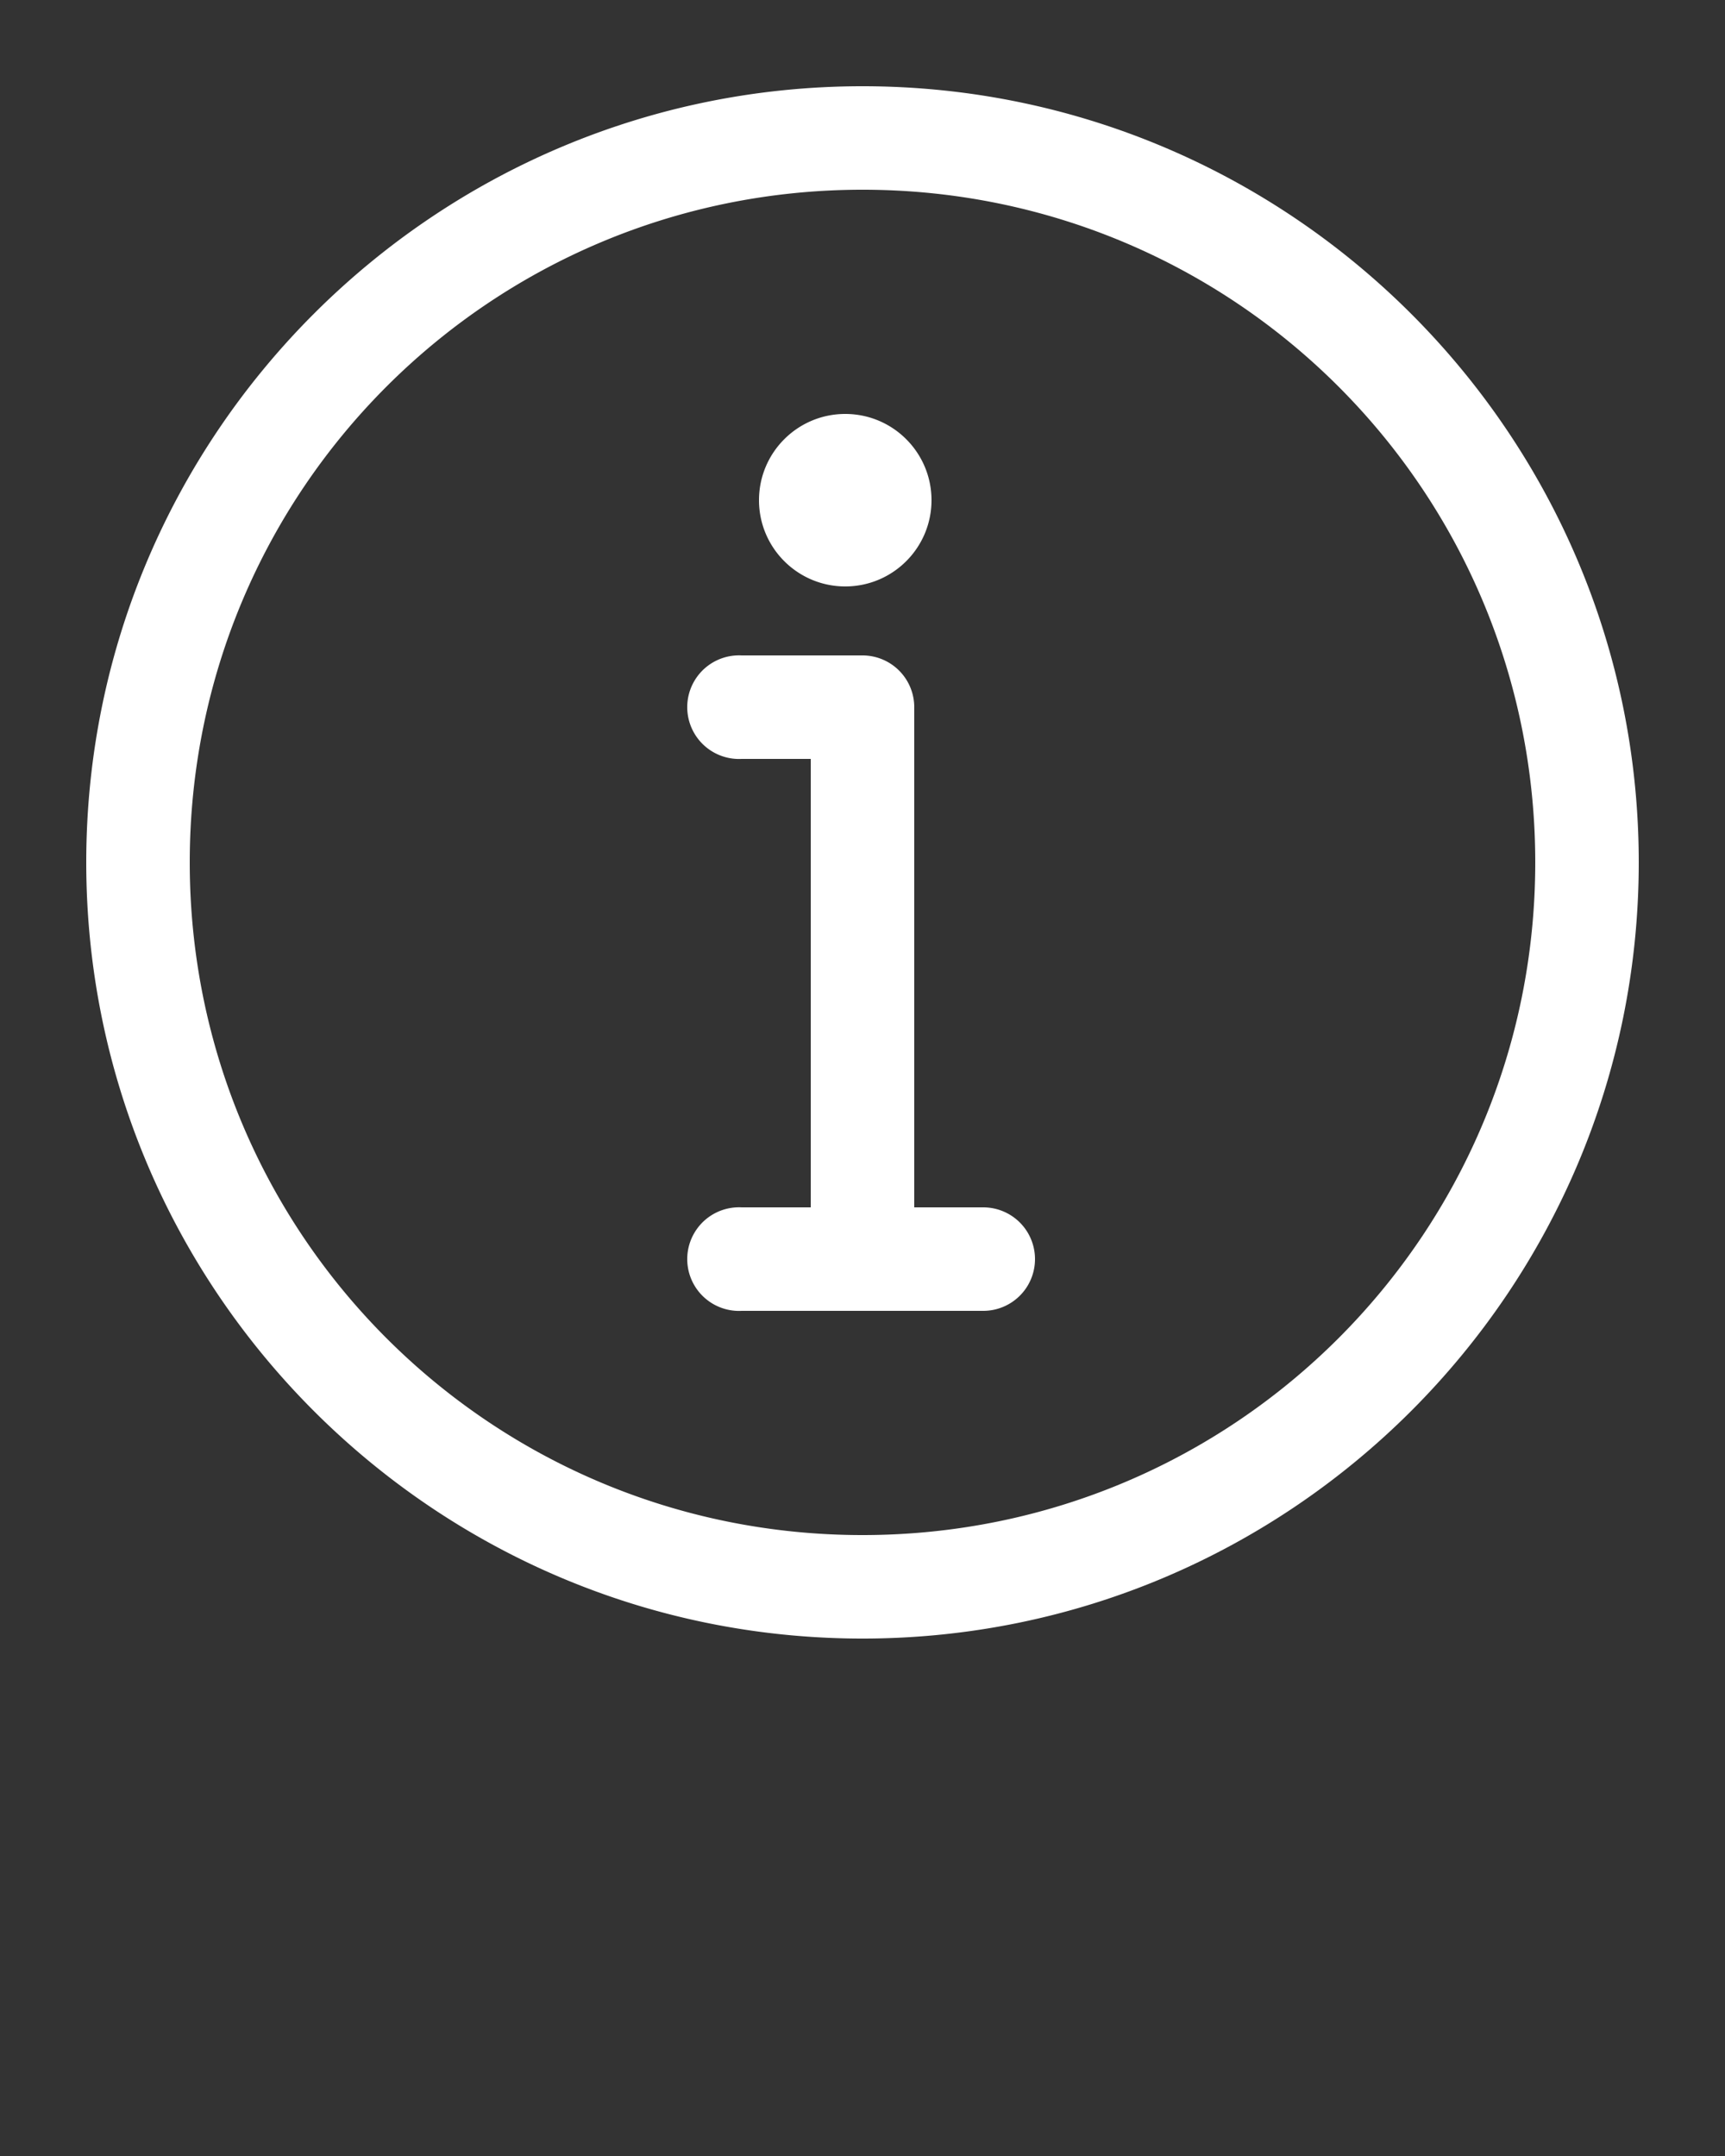 <svg xmlns:dc="http://purl.org/dc/elements/1.1/" xmlns:cc="http://creativecommons.org/ns#" xmlns:rdf="http://www.w3.org/1999/02/22-rdf-syntax-ns#" xmlns:svg="http://www.w3.org/2000/svg" xmlns="http://www.w3.org/2000/svg" xmlns:sodipodi="http://sodipodi.sourceforge.net/DTD/sodipodi-0.dtd" xmlns:inkscape="http://www.inkscape.org/namespaces/inkscape" version="1.1" x="0px" y="0px" viewBox="0 0 100 125"><rect x="0" y="0" width="100" height="125" fill="#333333" stroke="none"/><g transform="translate(0,-952.362)"><path style="font-size:medium;font-style:normal;font-variant:normal;font-weight:normal;font-stretch:normal;text-indent:0;text-align:start;text-decoration:none;line-height:normal;letter-spacing:normal;word-spacing:normal;text-transform:none;direction:ltr;block-progression:tb;writing-mode:lr-tb;text-anchor:start;baseline-shift:baseline;opacity:1;color:#fff;fill:#fff;fill-opacity:1;stroke:none;stroke-width:10.717;marker:none;visibility:visible;display:inline;overflow:visible;enable-background:accumulate;font-family:Sans;-inkscape-font-specification:Sans" d="M 50 5 C 25.183 5 5 25.183 5 50 C 5 74.817 25.183 95 50 95 C 74.817 95 95 74.817 95 50 C 95 25.183 74.817 5 50 5 z M 50 11 C 71.575 11 89 28.425 89 50 C 89 71.575 71.575 89 50 89 C 28.425 89 11 71.575 11 50 C 11 28.425 28.425 11 50 11 z M 49 24 C 46.239 24 44 26.239 44 29 C 44 31.761 46.239 34 49 34 C 51.761 34 54 31.761 54 29 C 54 26.239 51.761 24 49 24 z M 42.688 38 A 3.004 3.004 0 1 0 43 44 L 47 44 L 47 70 L 43 70 A 3 3 0 0 0 42.688 70 A 3.004 3.004 0 1 0 43 76 L 57 76 A 3 3 0 1 0 57 70 L 53 70 L 53 41 A 3 3 0 0 0 50 38 L 43 38 A 3 3 0 0 0 42.688 38 z " transform="translate(0,952.362)"/></g></svg>